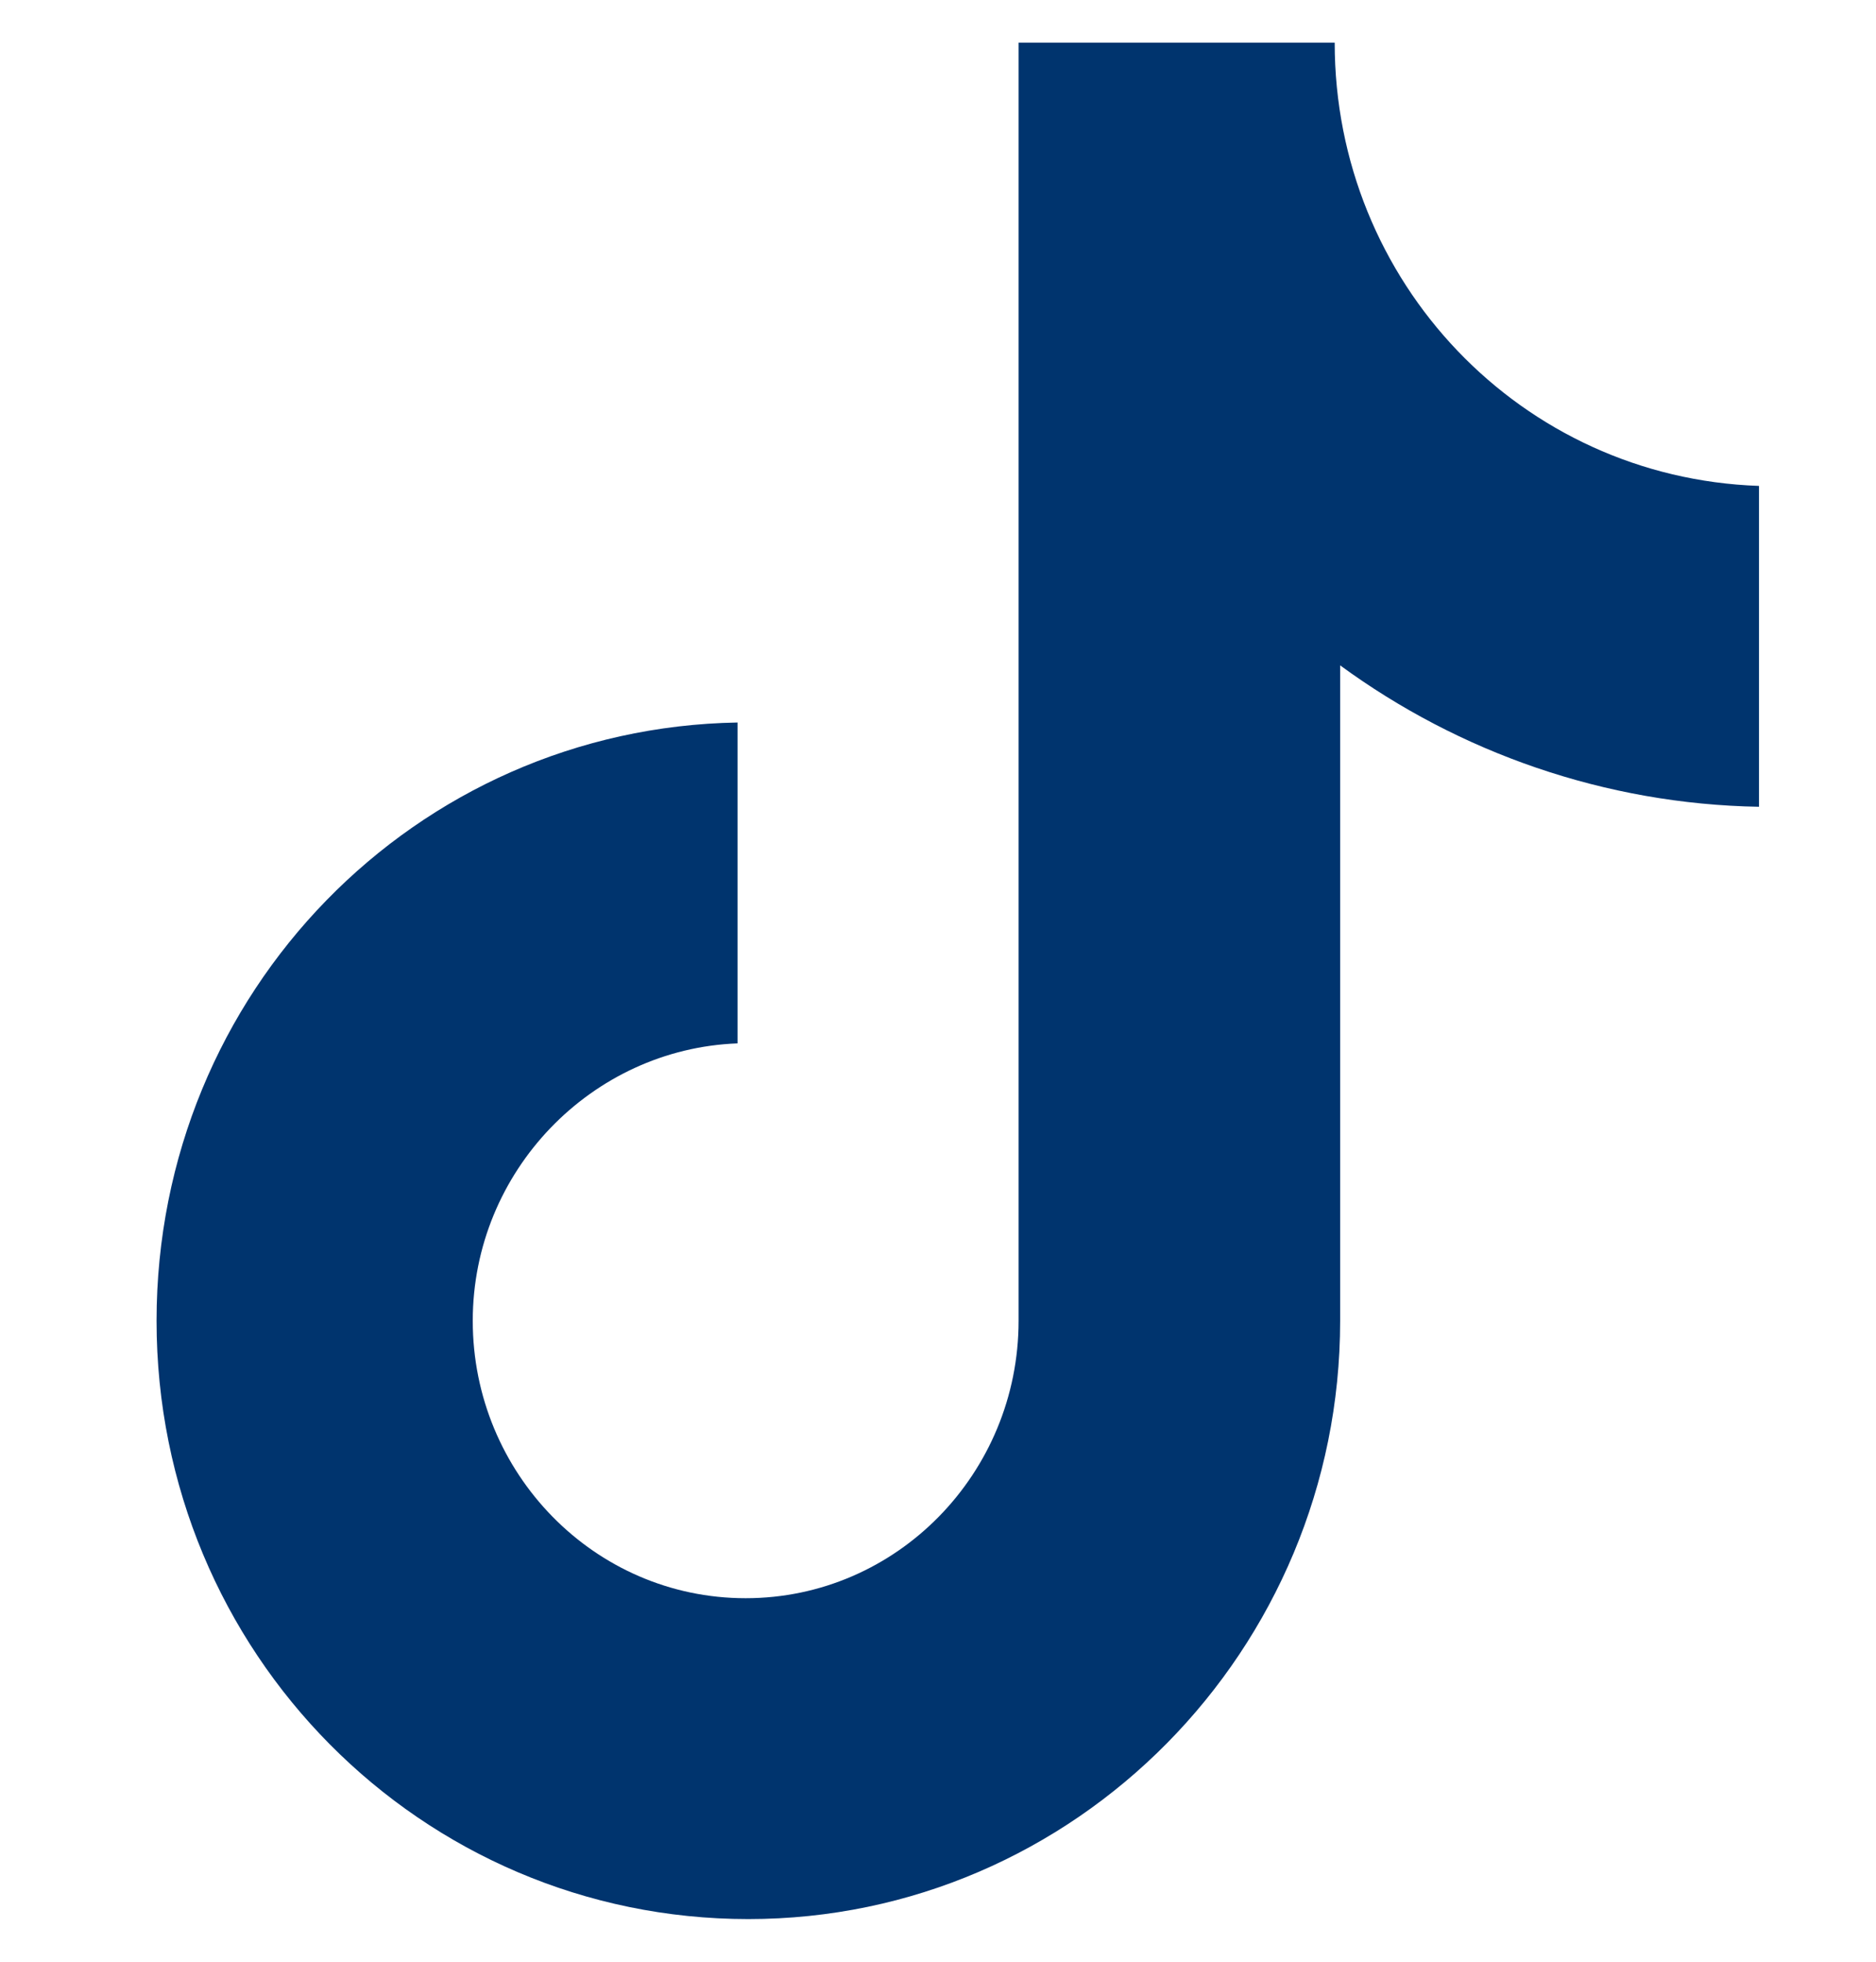 <svg width="22" height="23" viewBox="0 0 22 23" fill="none" xmlns="http://www.w3.org/2000/svg">
<g clip-path="url(#clip0_3185_129222)">
<path d="M15.652 0.5H11.945V15.486C11.945 17.271 10.519 18.738 8.744 18.738C6.97 18.738 5.544 17.271 5.544 15.486C5.544 13.732 6.938 12.297 8.649 12.233V8.471C4.878 8.535 1.836 11.627 1.836 15.486C1.836 19.375 4.941 22.5 8.776 22.5C12.61 22.5 15.716 19.343 15.716 15.486V7.801C17.11 8.822 18.821 9.428 20.628 9.459V5.697C17.839 5.601 15.652 3.306 15.652 0.5Z" fill="#00346E"/>
</g>
<defs>
<clipPath id="clip0_3185_129222">
<rect width="22" height="22" fill="white" transform="translate(0 0.5)"/>
</clipPath>
</defs>
</svg>
